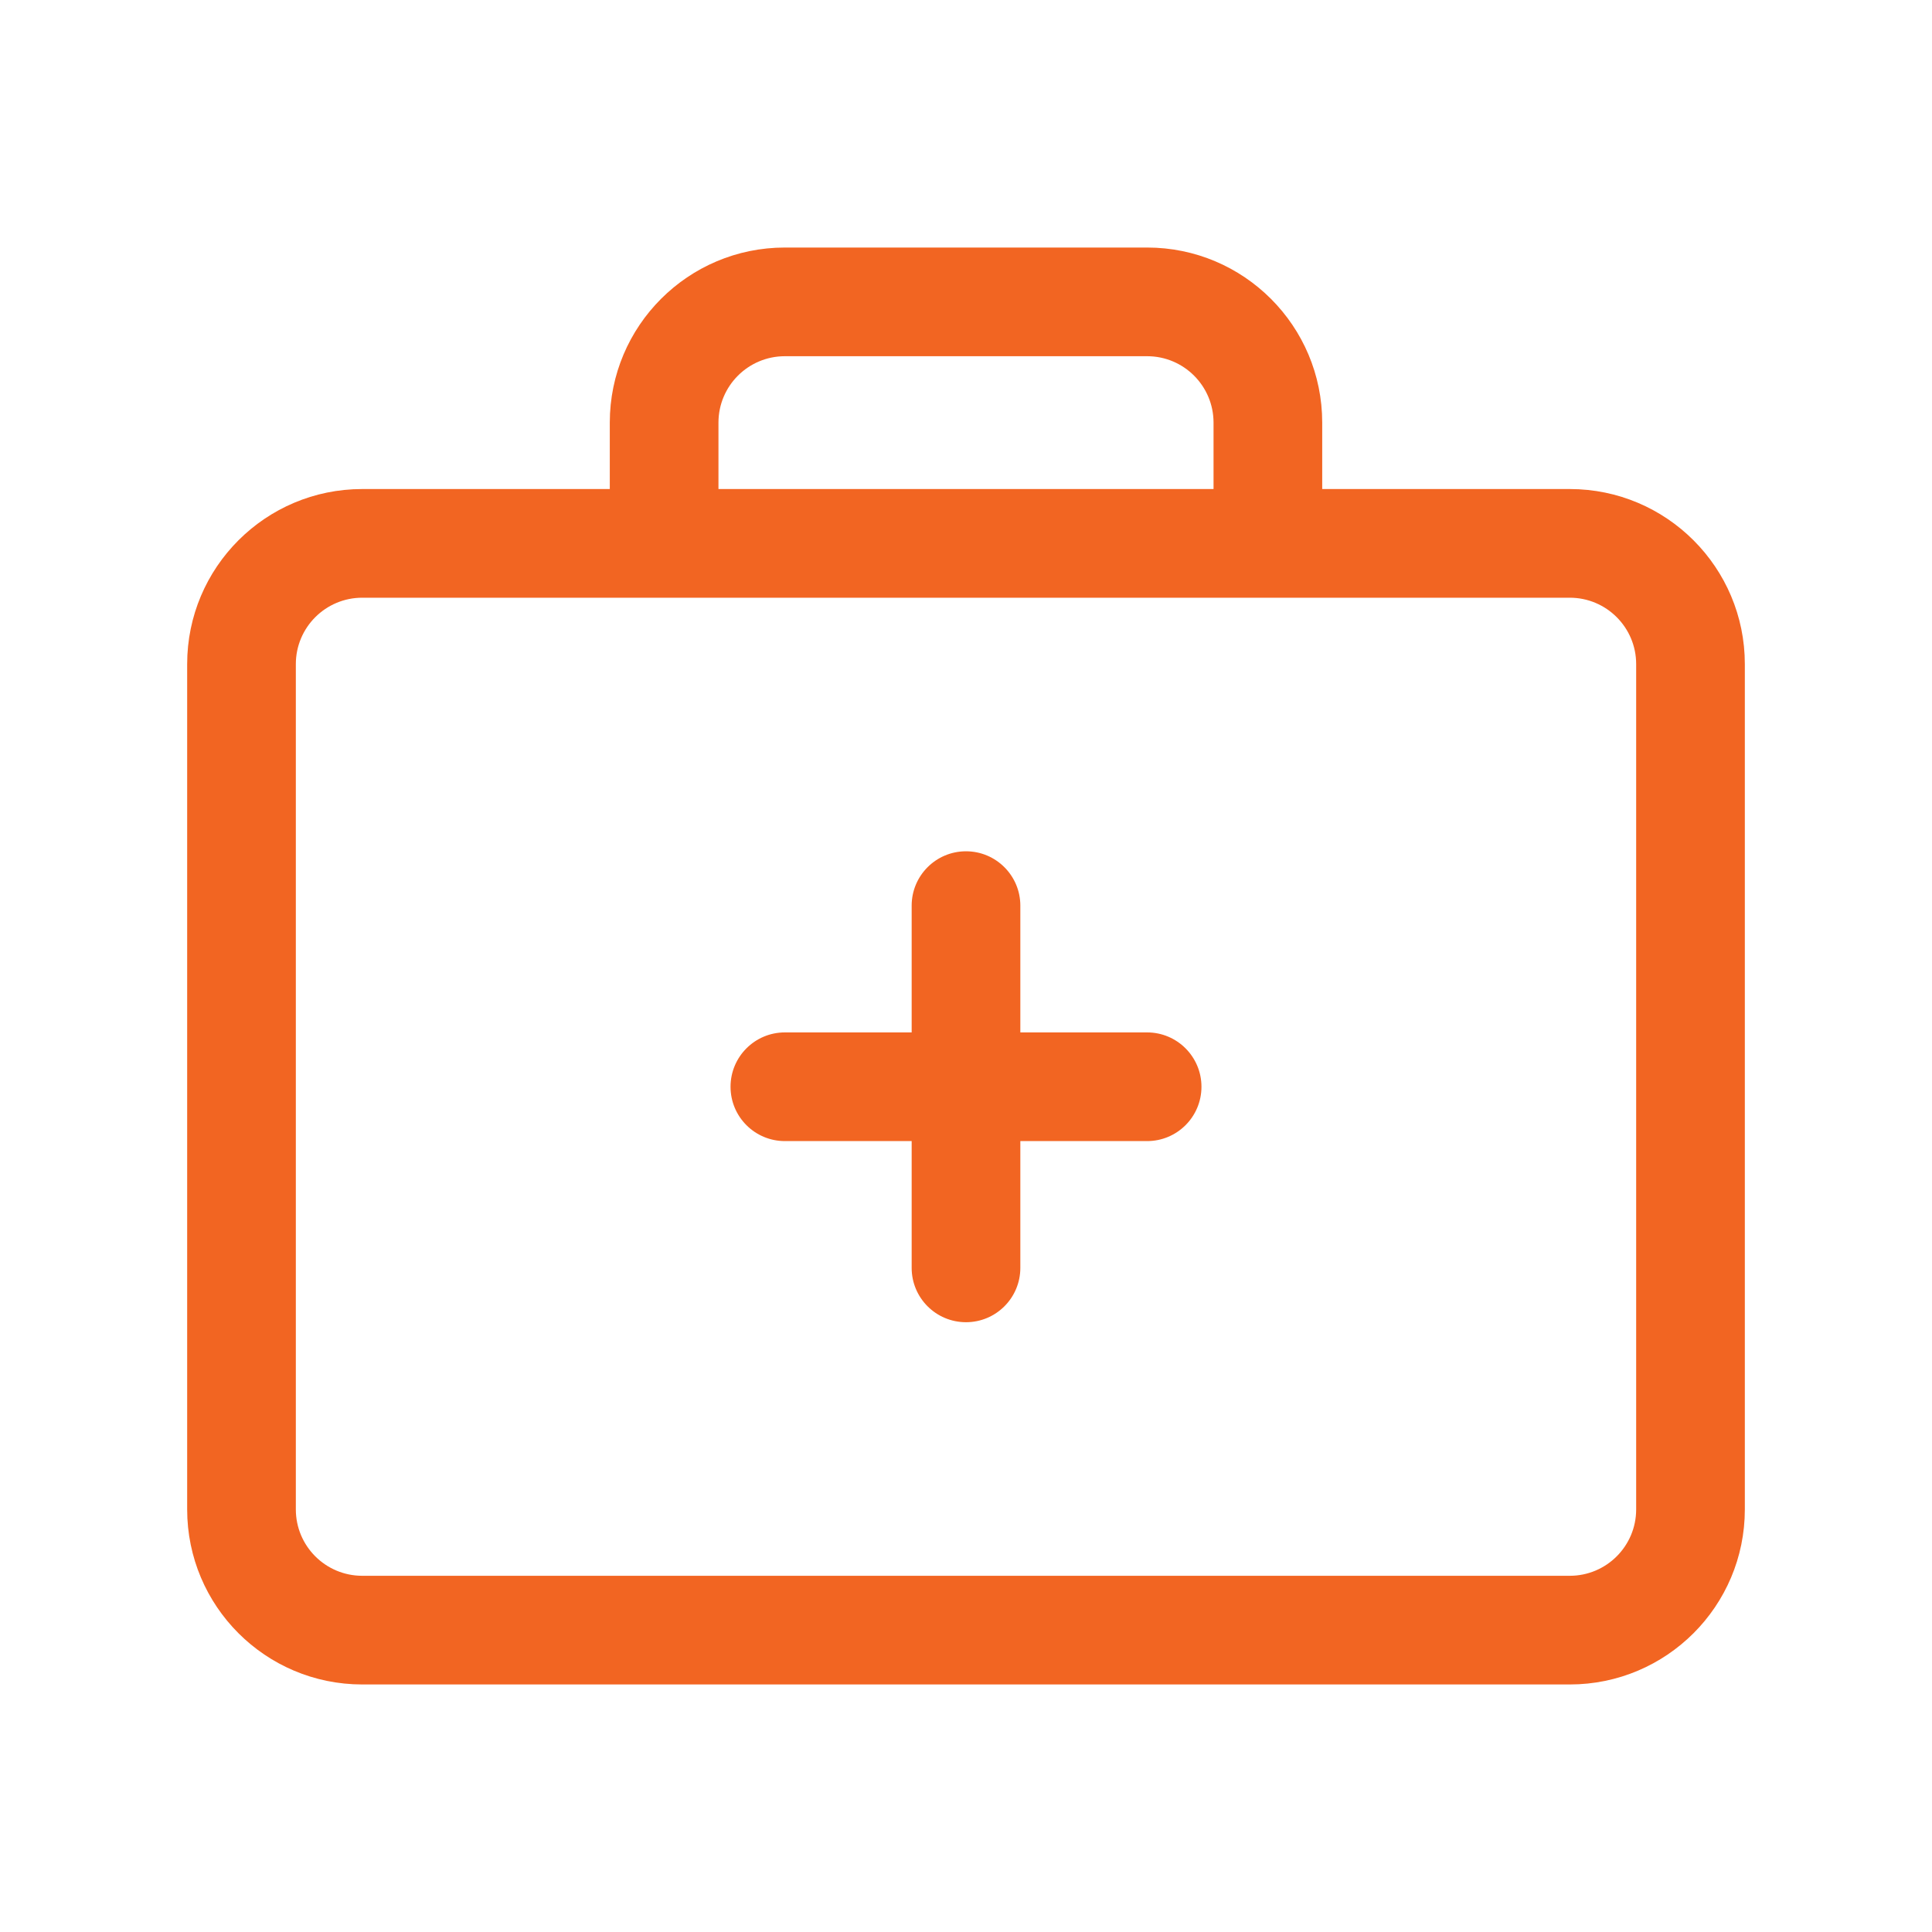 <svg width="48" height="48" viewBox="0 0 48 48" fill="none" xmlns="http://www.w3.org/2000/svg">
<path fill-rule="evenodd" clip-rule="evenodd" d="M15.15 10.5C15.15 8.098 17.098 6.15 19.5 6.15H28.5C30.902 6.15 32.85 8.098 32.85 10.5V12.15H39C41.402 12.15 43.35 14.098 43.35 16.5V37.5C43.35 39.903 41.402 41.85 39 41.85H9C6.597 41.85 4.65 39.903 4.65 37.5V16.5C4.65 14.098 6.597 12.15 9 12.15H15.15V10.5ZM17.85 12.15H30.15V10.5C30.15 9.589 29.411 8.85 28.5 8.85H19.5C18.589 8.85 17.85 9.589 17.85 10.5V12.15ZM9 14.85C8.089 14.85 7.35 15.589 7.35 16.5V37.5C7.35 38.412 8.089 39.15 9 39.15H39C39.911 39.15 40.65 38.412 40.65 37.5V16.5C40.65 15.589 39.911 14.85 39 14.85H9ZM24 21.15C24.745 21.15 25.35 21.755 25.35 22.5V25.65H28.5C29.245 25.65 29.85 26.255 29.85 27C29.85 27.746 29.245 28.35 28.5 28.35H25.35V31.5C25.35 32.246 24.745 32.85 24 32.85C23.254 32.85 22.65 32.246 22.65 31.5V28.35H19.5C18.754 28.35 18.15 27.746 18.15 27C18.15 26.255 18.754 25.65 19.5 25.65H22.65V22.5C22.65 21.755 23.254 21.15 24 21.15Z" fill="#F26522"/>
</svg>
